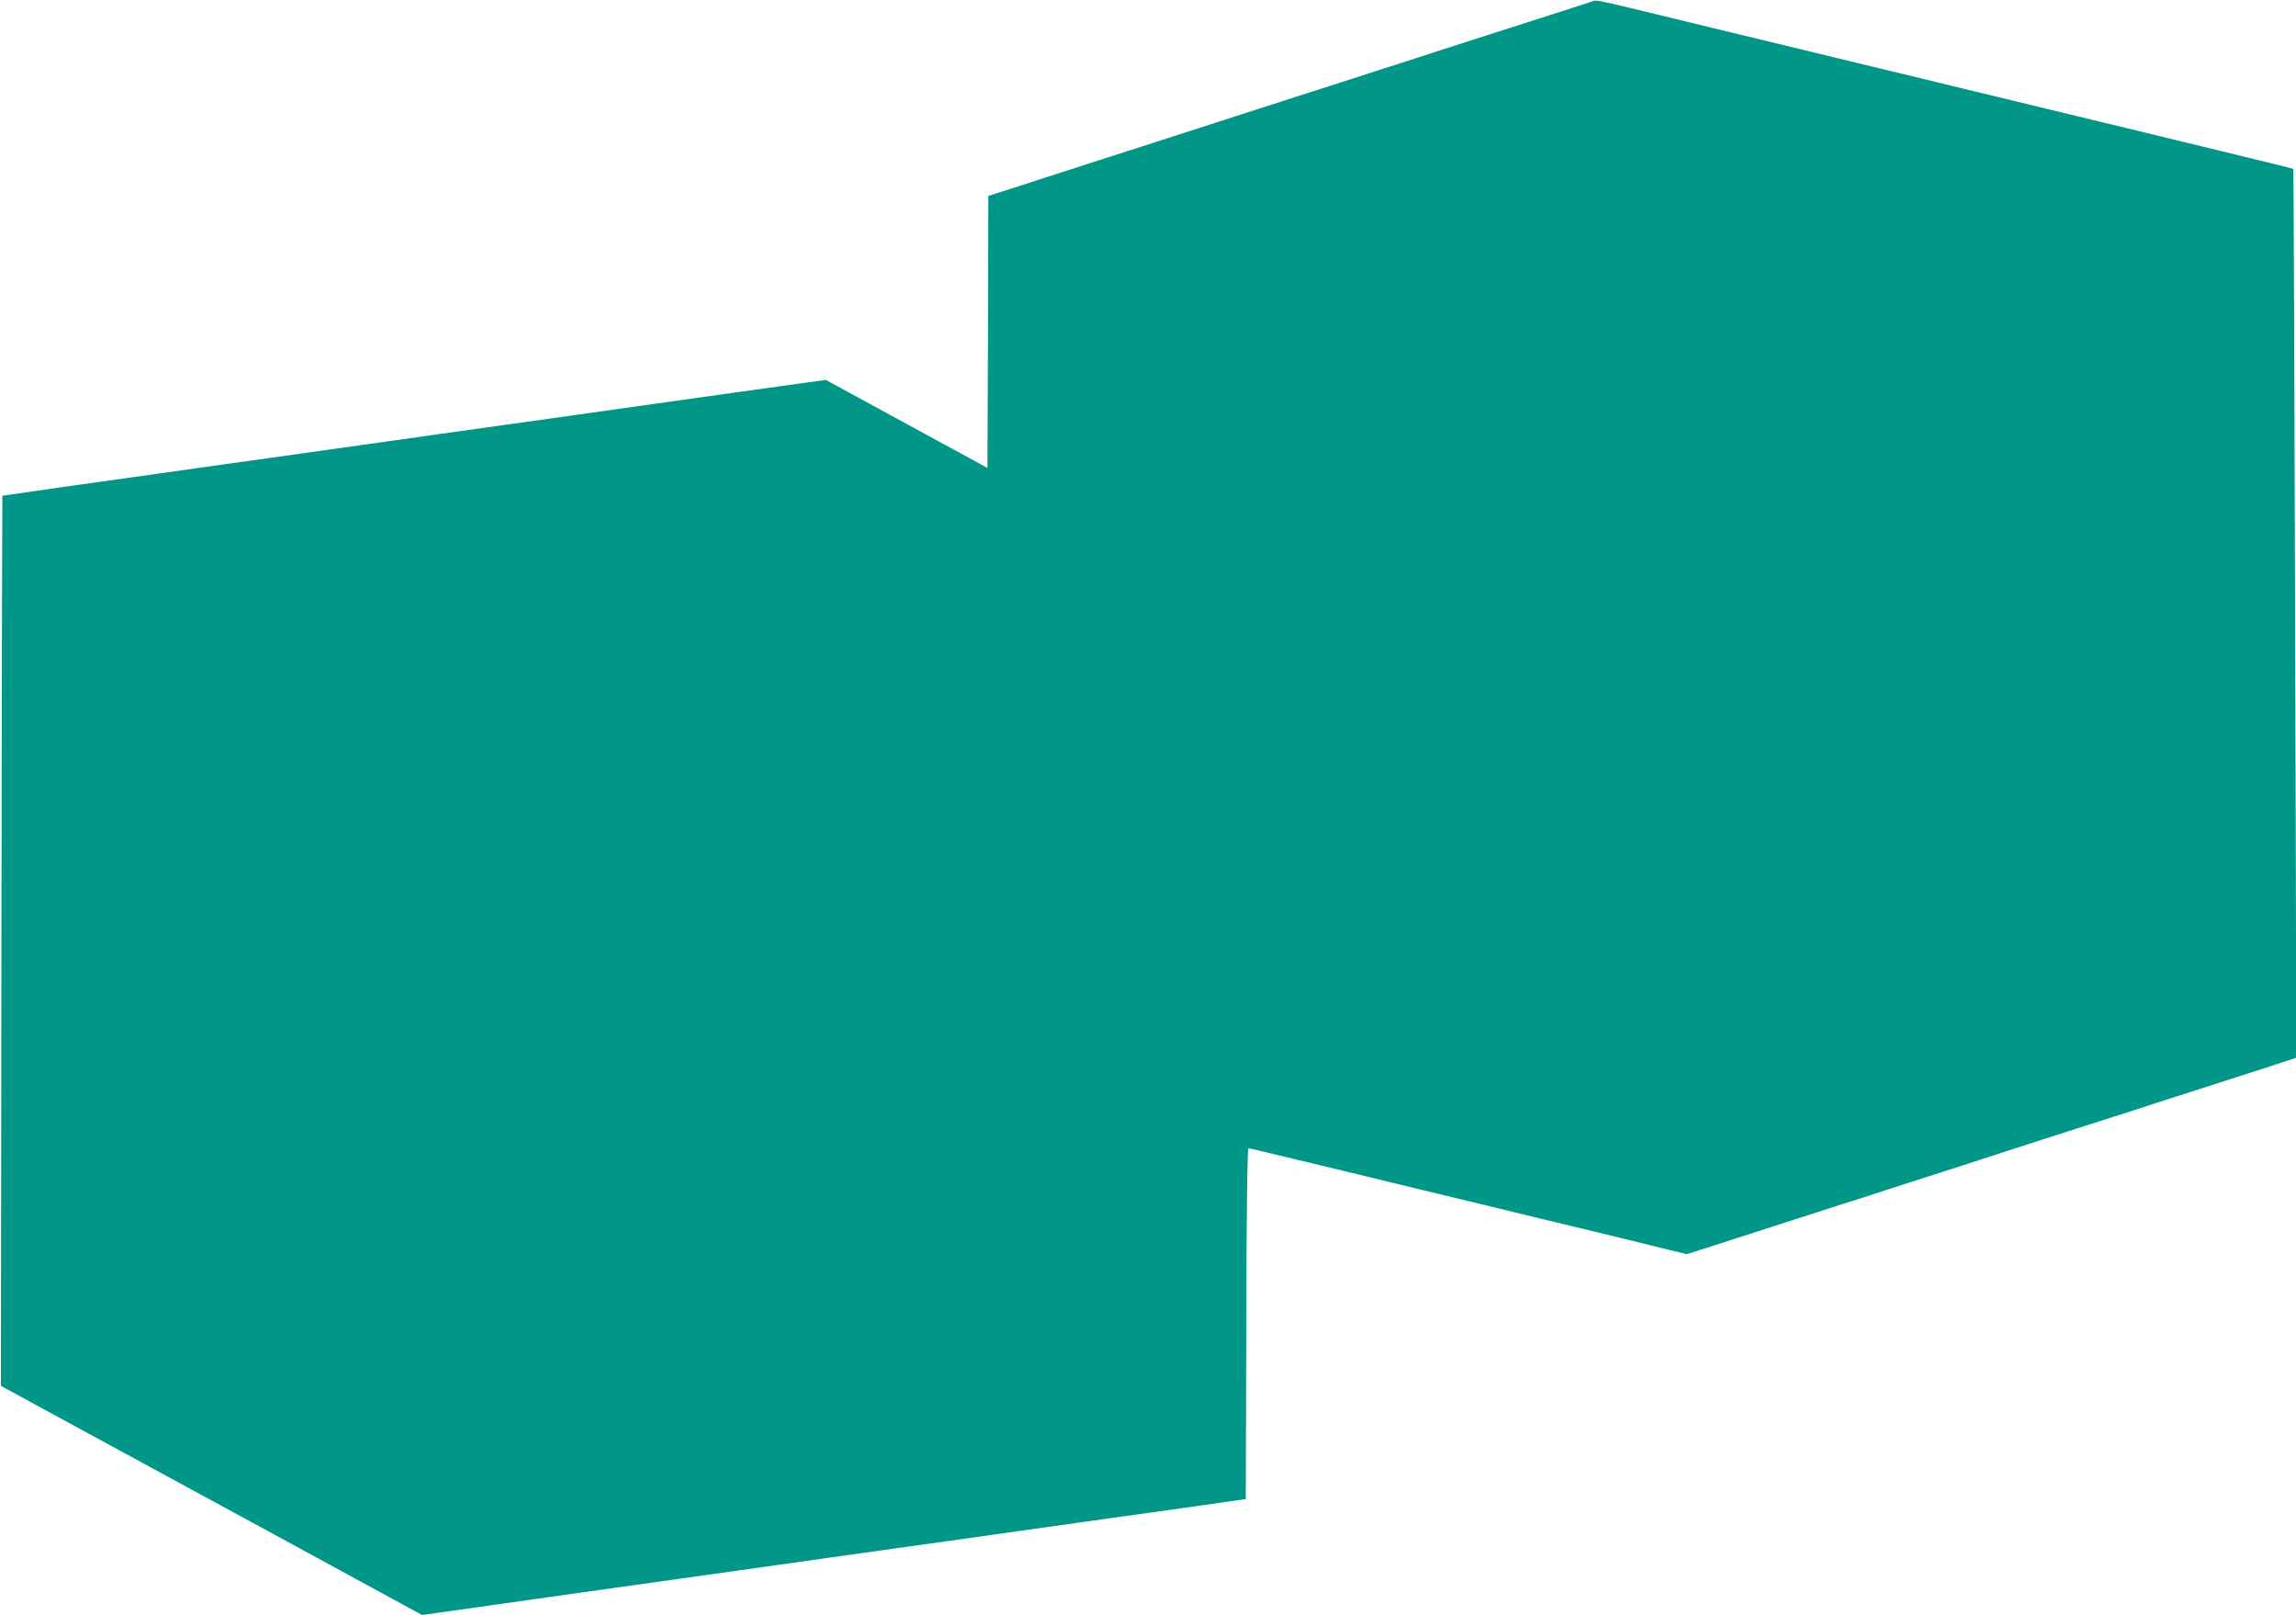 <?xml version="1.0" standalone="no"?>
<!DOCTYPE svg PUBLIC "-//W3C//DTD SVG 20010904//EN"
 "http://www.w3.org/TR/2001/REC-SVG-20010904/DTD/svg10.dtd">
<svg version="1.0" xmlns="http://www.w3.org/2000/svg"
 width="1280pt" height="900pt" viewBox="0 0 1280 900"
 preserveAspectRatio="xMidYMid meet">
<g transform="translate(0,900) scale(0.1,-0.1)"
fill="#009688" stroke="none">
<path d="M8885 8995 c-14 -5 -271 -88 -575 -185 -140 -45 -266 -85 -280 -90
-14 -5 -153 -50 -310 -100 -157 -51 -352 -114 -435 -140 -82 -27 -208 -67
-280 -90 -71 -23 -155 -50 -185 -60 -30 -10 -111 -36 -180 -58 -157 -50 -646
-208 -845 -272 -82 -27 -180 -59 -217 -70 l-68 -22 -2 -758 -3 -758 -450 245
-450 245 -50 -6 c-58 -8 -814 -113 -1115 -156 -113 -16 -401 -57 -640 -90
-239 -33 -527 -74 -640 -90 -113 -16 -401 -56 -640 -90 -239 -33 -527 -74
-640 -90 -113 -16 -353 -50 -535 -75 -181 -26 -331 -48 -332 -48 -1 -1 -3
-1118 -5 -2482 l-3 -2479 535 -291 c294 -160 823 -447 1174 -638 l639 -348
326 46 c179 25 418 59 531 75 113 16 369 52 570 80 201 28 457 64 570 80 113
16 401 57 640 90 239 33 527 74 640 90 113 16 401 56 640 90 239 33 489 68
555 78 l120 17 3 978 c1 616 6 977 12 977 5 0 85 -18 177 -41 92 -22 233 -56
313 -75 80 -19 217 -53 305 -74 88 -21 216 -52 285 -69 69 -16 220 -53 335
-81 116 -28 266 -65 335 -81 208 -50 448 -108 575 -140 l119 -29 91 29 c49 16
218 70 375 121 157 50 341 110 410 132 69 21 136 43 150 48 14 5 153 50 310
100 157 50 296 95 310 100 25 9 483 156 720 232 69 21 136 43 150 48 14 5 153
50 310 100 157 51 350 113 429 138 l143 47 -7 2475 c-4 1361 -8 2476 -10 2478
-3 3 -117 31 -410 102 -66 16 -214 52 -330 80 -115 28 -266 65 -335 81 -69 17
-197 48 -285 69 -88 21 -216 52 -285 69 -69 16 -219 53 -335 81 -115 28 -266
65 -335 81 -69 17 -197 48 -285 69 -88 21 -225 55 -305 74 -233 56 -428 103
-685 166 -265 64 -295 70 -310 65z"/>
</g>
</svg>
